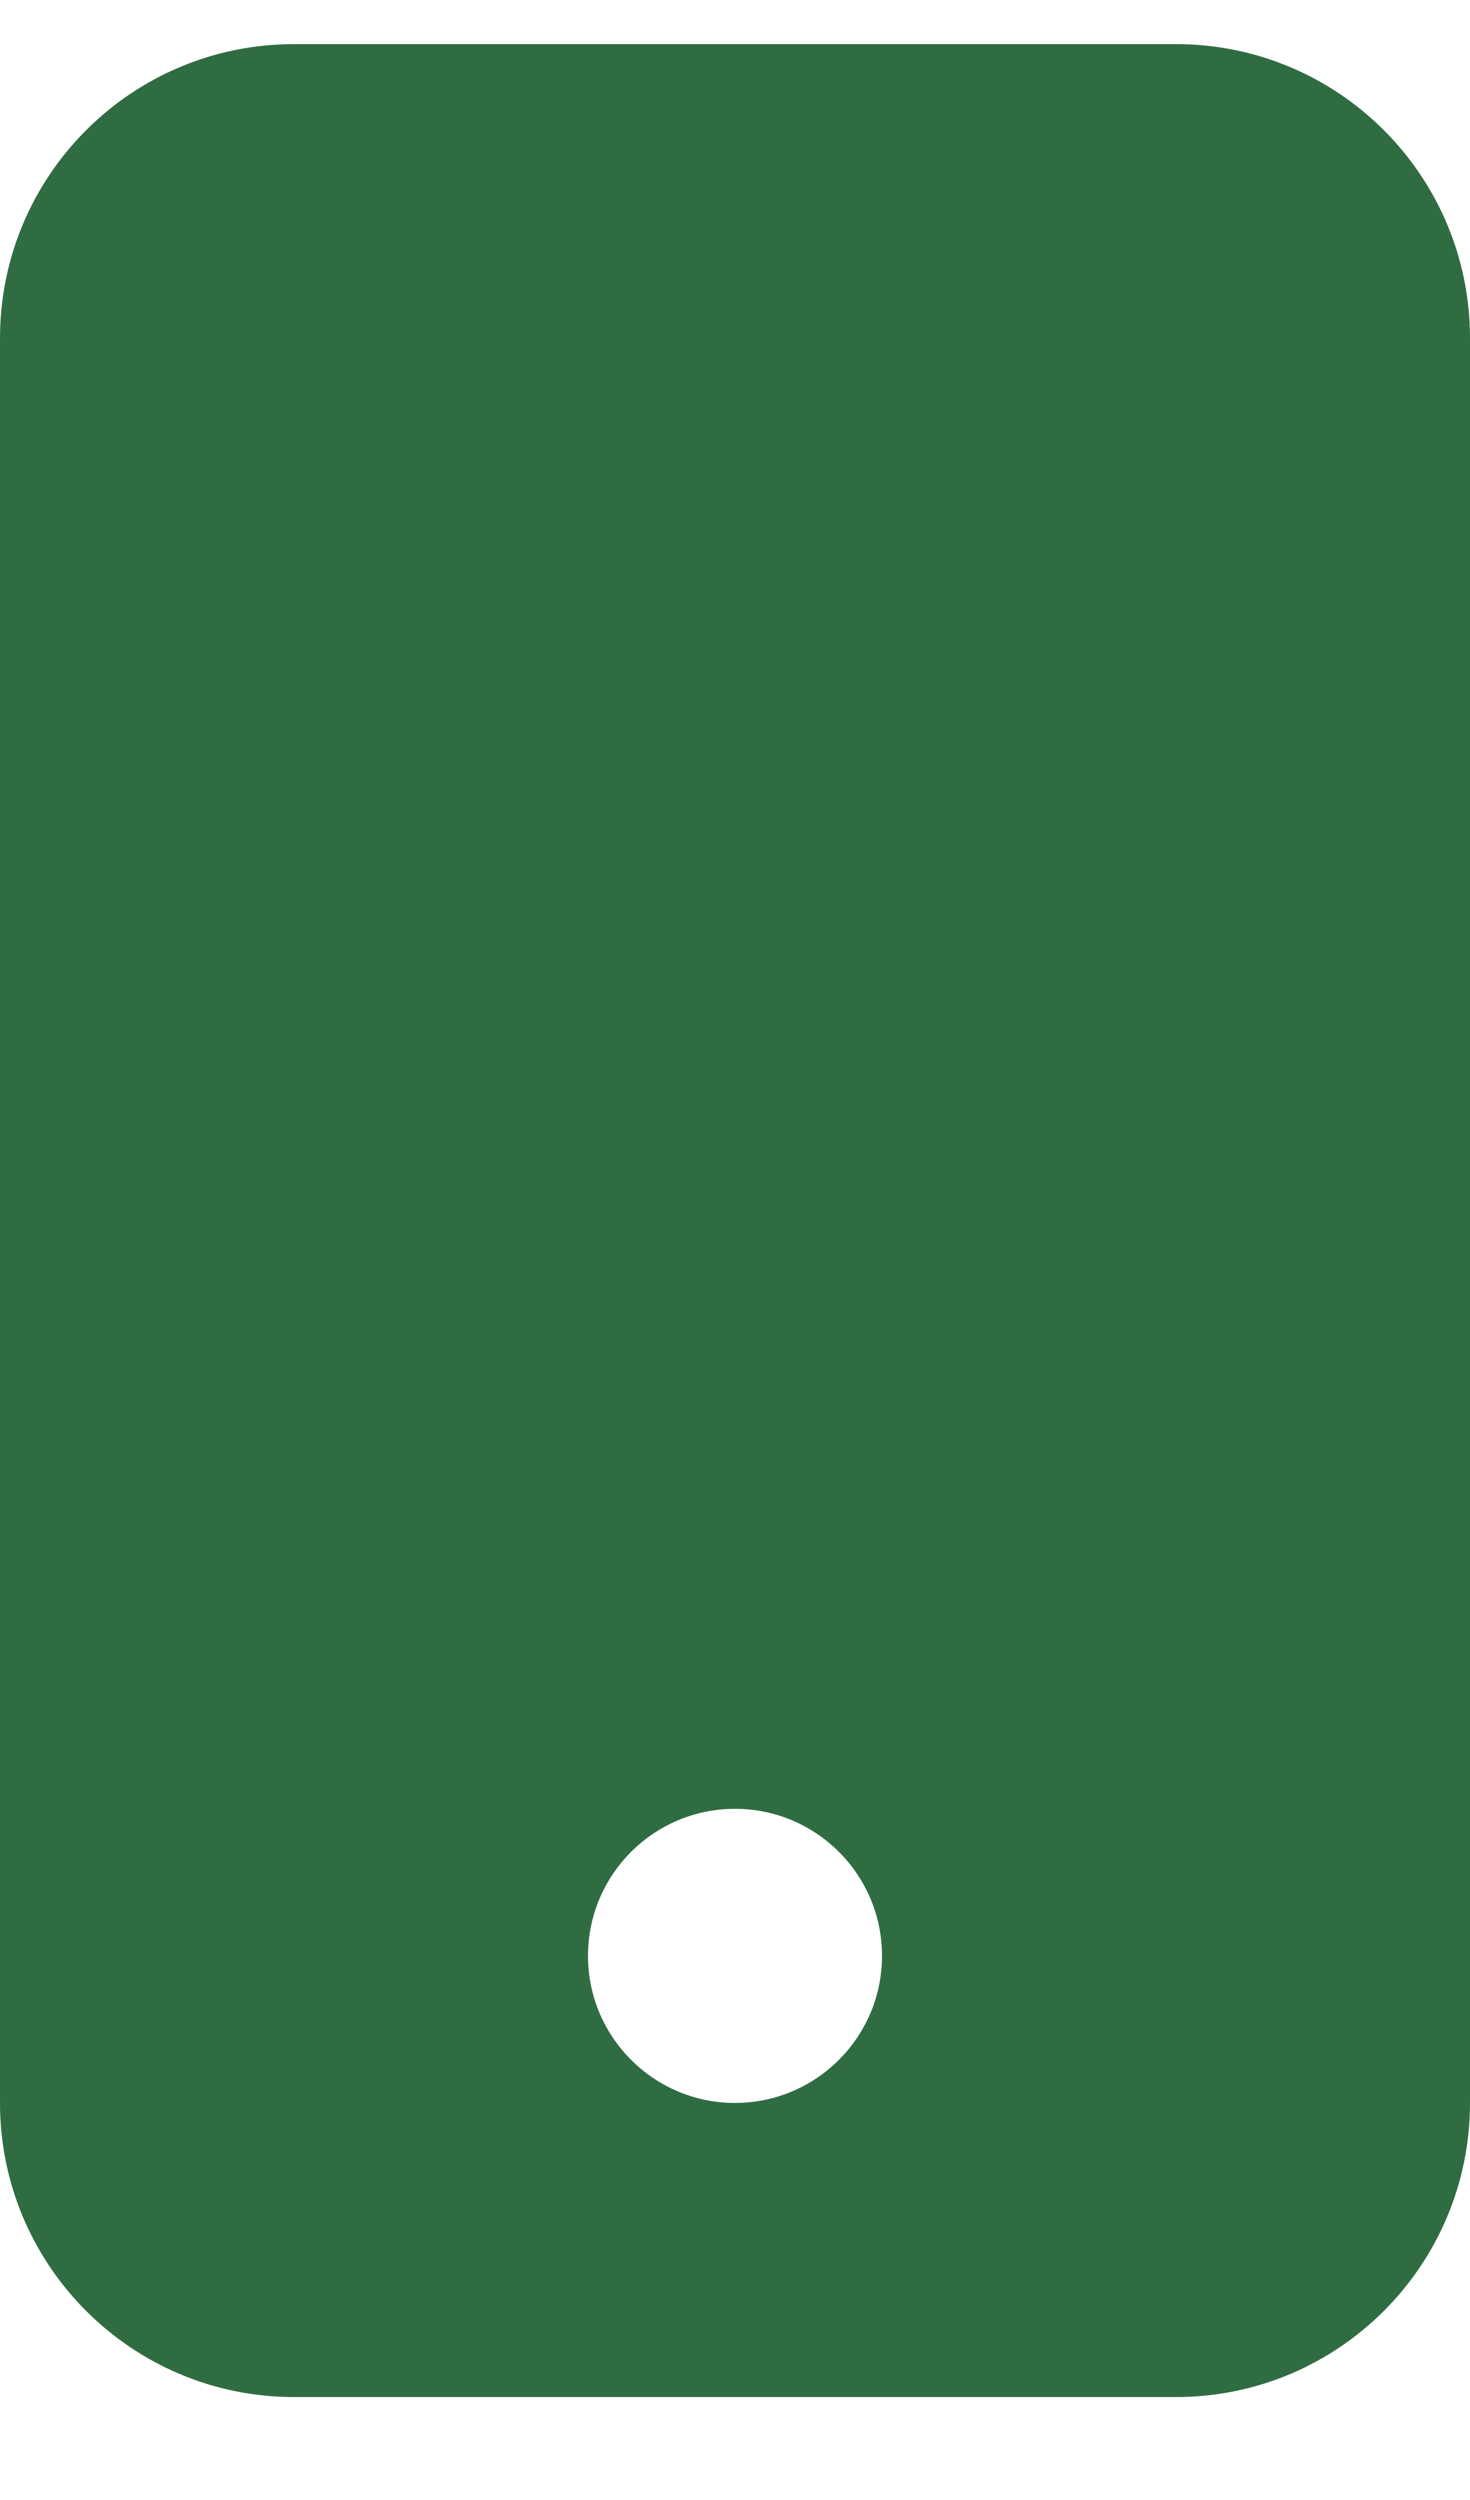 <svg width="10" height="17" viewBox="0 0 10 17" fill="none" xmlns="http://www.w3.org/2000/svg">
    <path fill-rule="evenodd" clip-rule="evenodd" d="M2 0.3C0.895 0.3 0 1.195 0 2.3V14.3C0 15.404 0.895 16.3 2 16.3H8C9.105 16.3 10 15.404 10 14.3V2.3C10 1.195 9.105 0.3 8 0.3H2ZM5 14.3C5.552 14.3 6 13.852 6 13.3C6 12.747 5.552 12.3 5 12.3C4.448 12.3 4 12.747 4 13.3C4 13.852 4.448 14.3 5 14.3Z" fill="#306C42"/>
</svg>
